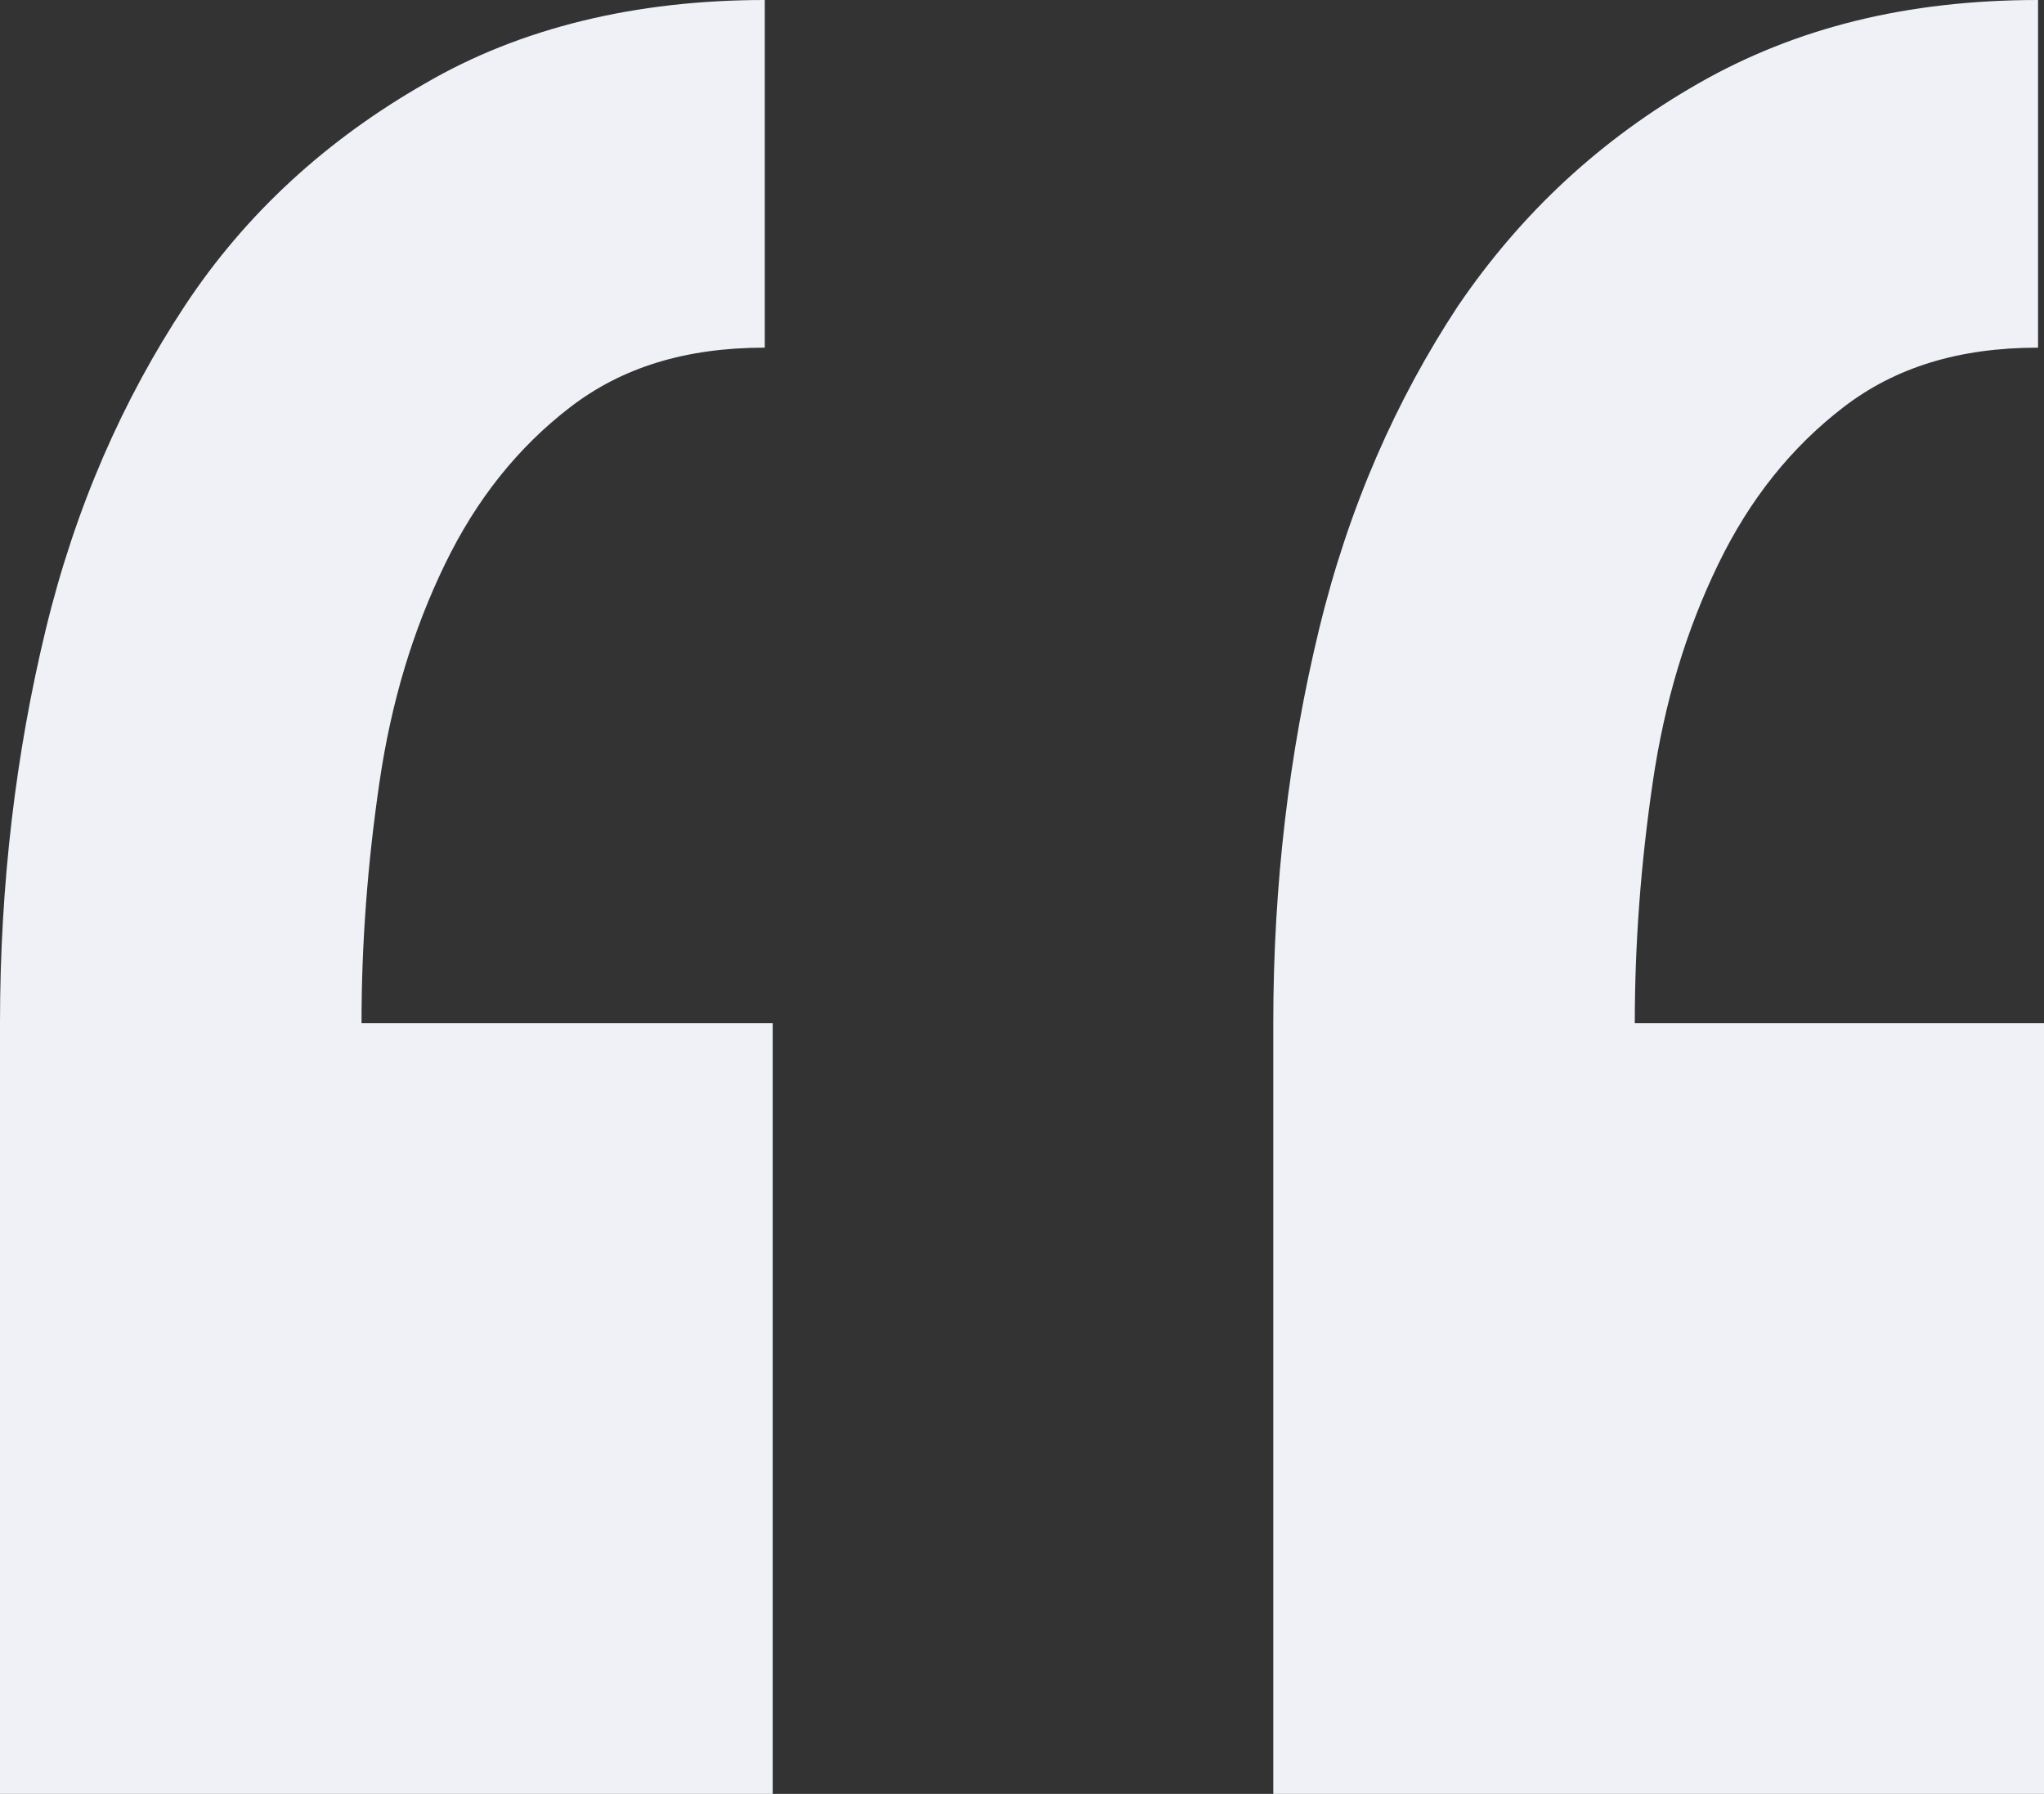 <?xml version="1.0" encoding="utf-8"?>
<!-- Generator: Adobe Illustrator 24.0.1, SVG Export Plug-In . SVG Version: 6.00 Build 0)  -->
<svg version="1.1" id="Layer_1" xmlns="http://www.w3.org/2000/svg" xmlns:xlink="http://www.w3.org/1999/xlink" x="0px" y="0px"
	 viewBox="0 0 102.9 90.3" style="enable-background:new 0 0 102.9 90.3;" xml:space="preserve">
<rect x="0" y="0" width="102.9" height="90.3" fill="#333333" stroke="none"/>
<style type="text/css">
	.st0{enable-background:new    ;}
	.st1{fill:#EFF1F6;}
</style>
<g class="st0">
	<path class="st1" d="M0,90.3V51.5c0-7,0.8-13.6,2.3-19.8c1.5-6.2,3.9-11.6,7-16.3c3.1-4.7,7.2-8.4,12.1-11.2C26.2,1.4,32,0,38.5,0
		v17.5c-4,0-7.2,1-9.8,3c-2.6,2-4.7,4.6-6.3,7.9c-1.6,3.3-2.7,6.9-3.3,11c-0.6,4.1-0.9,8.1-0.9,12.1h20.7v38.9H0z M64.1,90.3V51.5
		c0-7,0.8-13.6,2.3-19.8c1.5-6.2,3.9-11.6,7-16.3c3.2-4.7,7.2-8.4,12.1-11.2S96,0,102.6,0v17.5c-4,0-7.2,1-9.8,3
		c-2.6,2-4.7,4.6-6.3,7.9c-1.6,3.3-2.7,6.9-3.3,11c-0.6,4.1-0.9,8.1-0.9,12.1h20.7v38.9H64.1z"/>
</g>
</svg>

